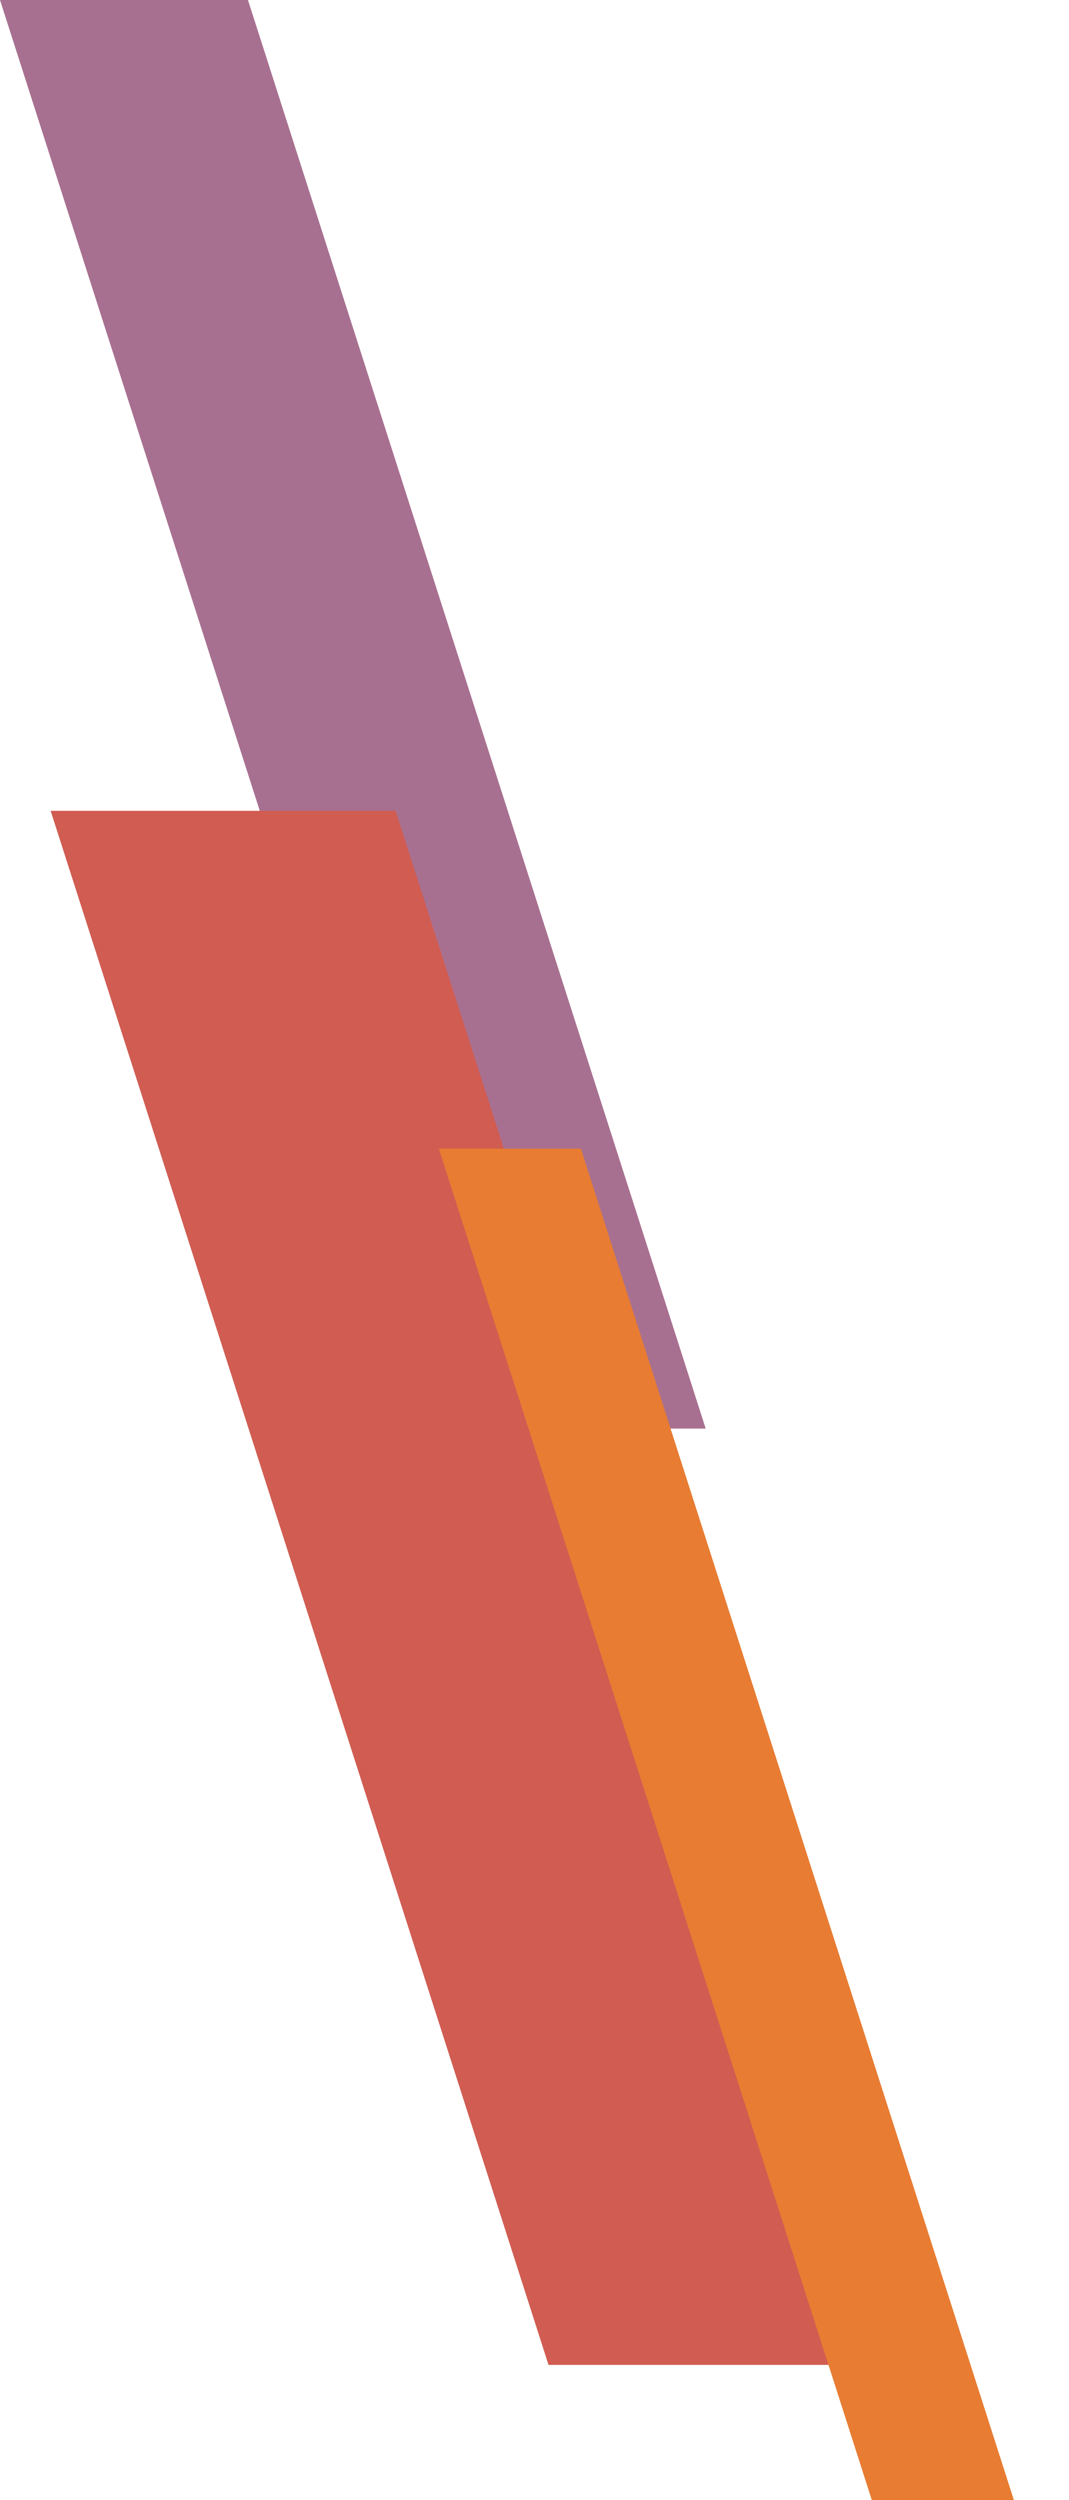 <svg width="190" height="444" viewBox="0 0 190 444" xmlns="http://www.w3.org/2000/svg">
    <g fill="none" fill-rule="evenodd" opacity=".85">
        <path fill="#99577C" d="m44.072 0 81.356 253.714H81.346L0 0z"/>
        <path fill="#C94034" d="m70.314 144 88.503 276H97.49L9 144z"/>
        <path fill="#E4650E" d="m103.244 204 76.959 240h-25.255L78 204z"/>
    </g>
</svg>
